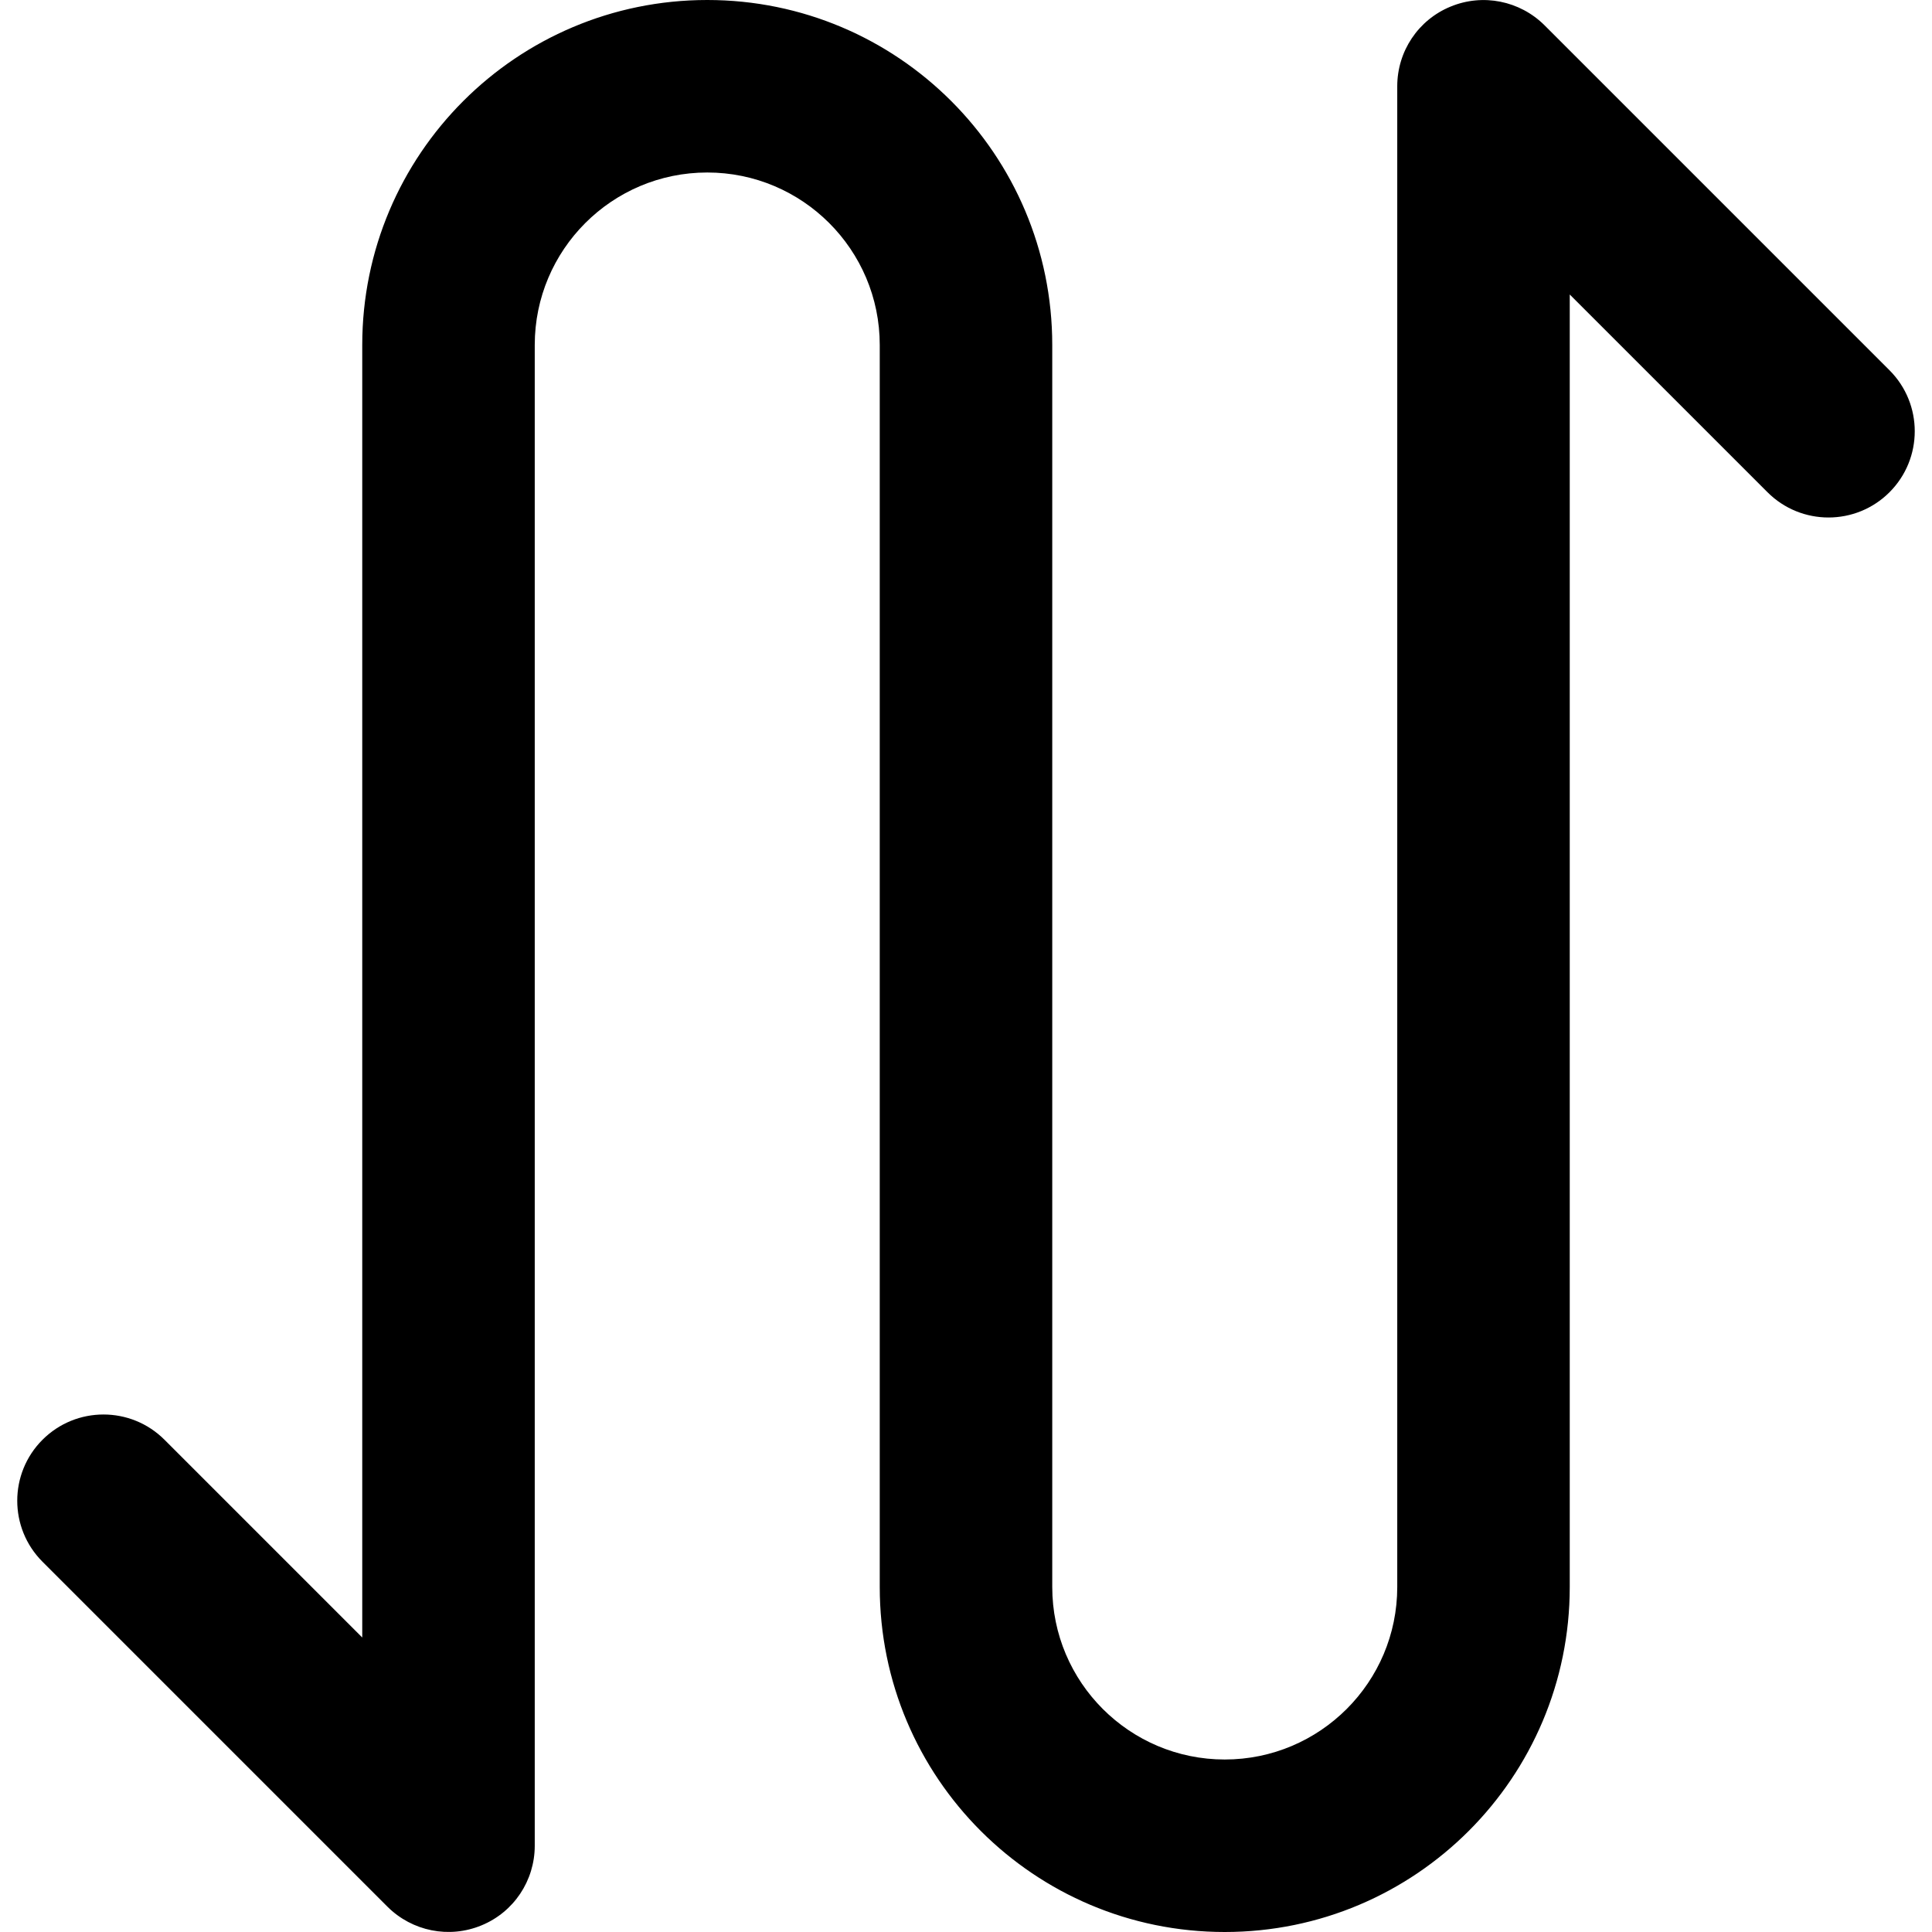 <svg xmlns="http://www.w3.org/2000/svg" fill="none" viewBox="0 0 14 14" id="Line-Arrow-Curvy-Up-Down-1--Streamline-Core-Remix">
  <desc>
    Line Arrow Curvy Up Down 1 Streamline Icon: https://streamlinehq.com
  </desc>
  <g id="Free Remix/Interface Essential/line-arrow-curvy-up-down-1--both-direction-arrow-curvy-diagram-zigzag-vertical">
    <path id="Union" fill="#000000" fill-rule="evenodd" d="M10.511 0.048c0.234 -0.097 0.502 -0.043 0.681 0.135l2.5 2.5c0.244 0.244 0.244 0.64 0 0.884 -0.244 0.244 -0.64 0.244 -0.884 0L11.375 2.134V11.5c0 1.381 -1.119 2.5 -2.5 2.5 -1.381 0 -2.5 -1.119 -2.5 -2.5l0 -9c0 -0.69 -0.56 -1.25 -1.25 -1.25s-1.25 0.56 -1.25 1.25l0 10.875c0 0.253 -0.152 0.481 -0.386 0.577 -0.234 0.097 -0.502 0.043 -0.681 -0.135l-2.5 -2.5c-0.244 -0.244 -0.244 -0.64 0 -0.884 0.244 -0.244 0.64 -0.244 0.884 0l1.433 1.433 0 -9.366c0 -1.381 1.119 -2.5 2.5 -2.5C6.506 0 7.625 1.119 7.625 2.5l0 9c0 0.69 0.56 1.25 1.25 1.25s1.25 -0.56 1.25 -1.25V0.625c0 -0.253 0.152 -0.481 0.386 -0.577Z" clip-rule="evenodd" stroke-width="1"></path>
  </g>
</svg>